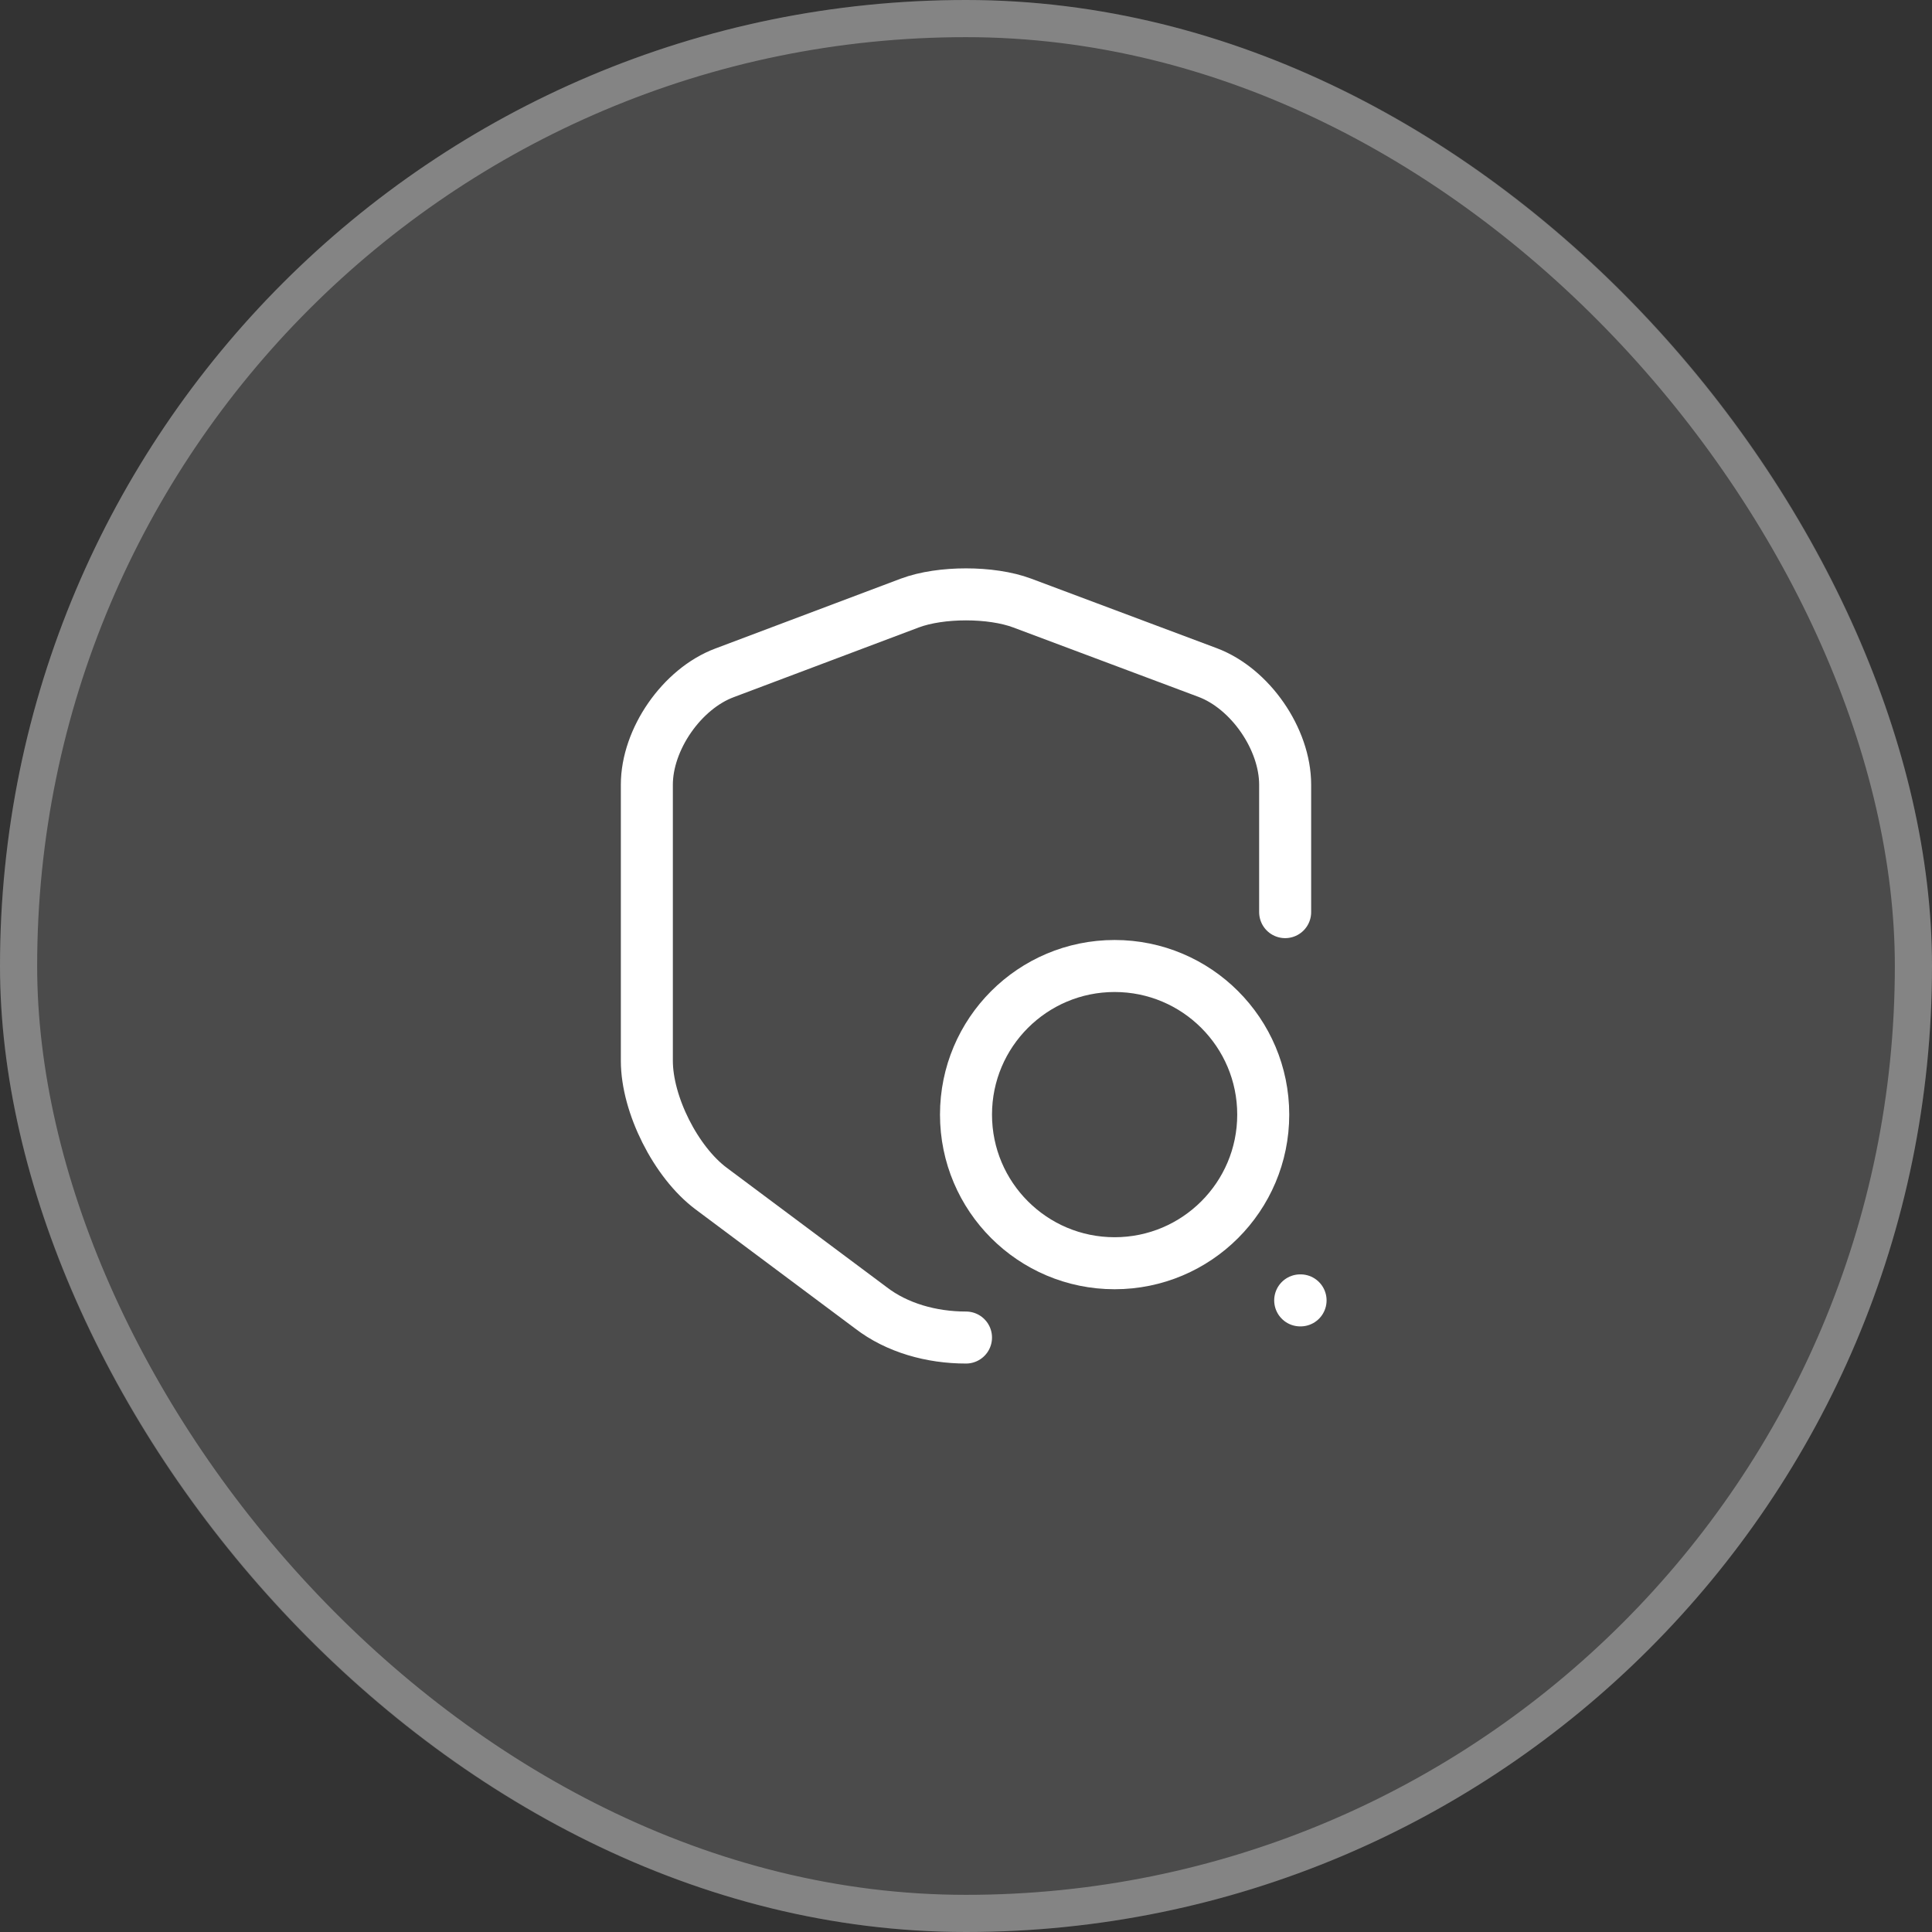 <svg width="52" height="52" viewBox="0 0 52 52" fill="none" xmlns="http://www.w3.org/2000/svg">
<rect x="0" y="0" width="52" height="52" fill="#333333" stroke="none"/>
<rect width="52" height="52" rx="26" fill="white" fill-opacity="0.12"/>
<rect x="0.5" y="0.5" width="51" height="51" rx="25.5" stroke="white" stroke-opacity="0.32"/>
<path d="M34.59 24.55V21.12C34.59 19.89 33.65 18.53 32.5 18.1L27.51 16.23C26.68 15.92 25.32 15.92 24.49 16.23L19.5 18.11C18.35 18.54 17.41 19.9 17.41 21.12V28.55C17.41 29.73 18.19 31.28 19.14 31.99L23.44 35.2C24.14 35.74 25.07 36 26 36" stroke="white" stroke-width="1.4" stroke-linecap="round" stroke-linejoin="round"/>
<path d="M30 34C32.209 34 34 32.209 34 30C34 27.791 32.209 26 30 26C27.791 26 26 27.791 26 30C26 32.209 27.791 34 30 34Z" stroke="white" stroke-width="1.4" stroke-linecap="round" stroke-linejoin="round"/>
<path d="M34.995 35H35.005" stroke="white" stroke-width="1.4" stroke-linecap="round" stroke-linejoin="round"/>
</svg>
